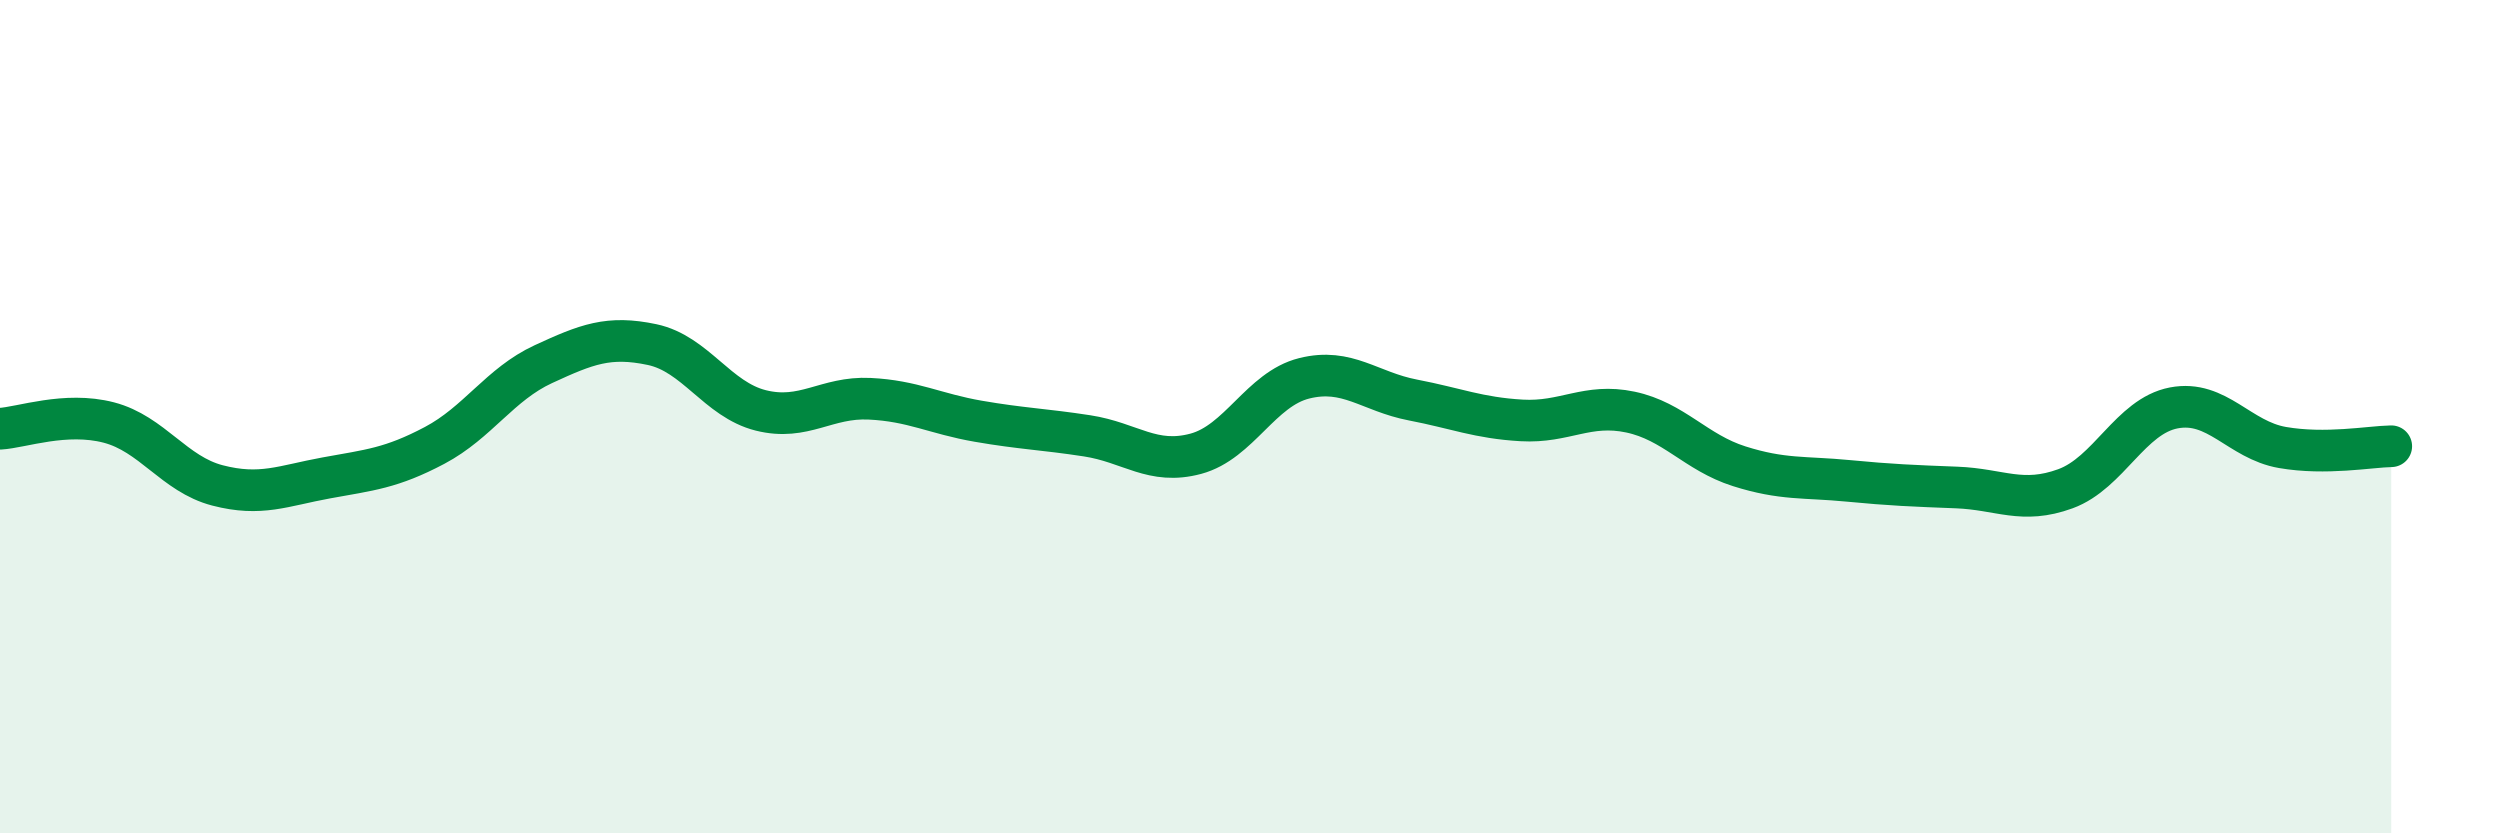 
    <svg width="60" height="20" viewBox="0 0 60 20" xmlns="http://www.w3.org/2000/svg">
      <path
        d="M 0,10.29 C 0.52,10.26 1.57,9.87 2.61,10.14 C 3.65,10.41 4.18,11.38 5.22,11.65 C 6.26,11.92 6.79,11.66 7.83,11.47 C 8.87,11.28 9.39,11.24 10.43,10.69 C 11.47,10.14 12,9.22 13.04,8.74 C 14.08,8.26 14.61,8.05 15.65,8.27 C 16.69,8.49 17.22,9.59 18.26,9.85 C 19.3,10.11 19.83,9.52 20.87,9.57 C 21.91,9.62 22.44,9.93 23.48,10.11 C 24.52,10.29 25.05,10.3 26.09,10.46 C 27.13,10.62 27.66,11.17 28.7,10.89 C 29.74,10.61 30.26,9.34 31.3,9.08 C 32.34,8.82 32.87,9.4 33.91,9.6 C 34.95,9.8 35.48,10.03 36.52,10.09 C 37.56,10.15 38.09,9.67 39.13,9.89 C 40.17,10.11 40.7,10.86 41.74,11.19 C 42.78,11.52 43.31,11.44 44.35,11.54 C 45.39,11.64 45.92,11.66 46.96,11.7 C 48,11.74 48.53,12.11 49.57,11.73 C 50.61,11.35 51.13,9.99 52.17,9.79 C 53.21,9.59 53.74,10.56 54.78,10.74 C 55.82,10.92 56.87,10.72 57.39,10.71L57.39 20L0 20Z"
        fill="#008740"
        opacity="0.1"
        stroke-linecap="round"
        stroke-linejoin="round"
      />
      <path
        d="M 0,10.29 C 0.52,10.26 1.57,9.87 2.61,10.14 C 3.65,10.41 4.18,11.38 5.22,11.65 C 6.26,11.92 6.79,11.66 7.83,11.47 C 8.87,11.28 9.39,11.24 10.43,10.69 C 11.47,10.14 12,9.22 13.04,8.74 C 14.08,8.26 14.61,8.05 15.65,8.27 C 16.69,8.49 17.22,9.59 18.26,9.85 C 19.3,10.11 19.83,9.52 20.87,9.57 C 21.91,9.62 22.44,9.93 23.48,10.11 C 24.52,10.29 25.05,10.3 26.09,10.46 C 27.13,10.62 27.66,11.17 28.7,10.89 C 29.74,10.61 30.26,9.34 31.3,9.08 C 32.34,8.82 32.87,9.4 33.91,9.6 C 34.95,9.8 35.48,10.03 36.52,10.09 C 37.56,10.15 38.09,9.67 39.13,9.89 C 40.17,10.11 40.7,10.86 41.74,11.19 C 42.78,11.52 43.31,11.44 44.35,11.54 C 45.39,11.64 45.92,11.66 46.96,11.7 C 48,11.74 48.53,12.11 49.57,11.73 C 50.61,11.35 51.13,9.99 52.17,9.79 C 53.21,9.59 53.74,10.56 54.78,10.74 C 55.82,10.92 56.87,10.72 57.39,10.71"
        stroke="#008740"
        stroke-width="1"
        fill="none"
        stroke-linecap="round"
        stroke-linejoin="round"
      />
    </svg>
  